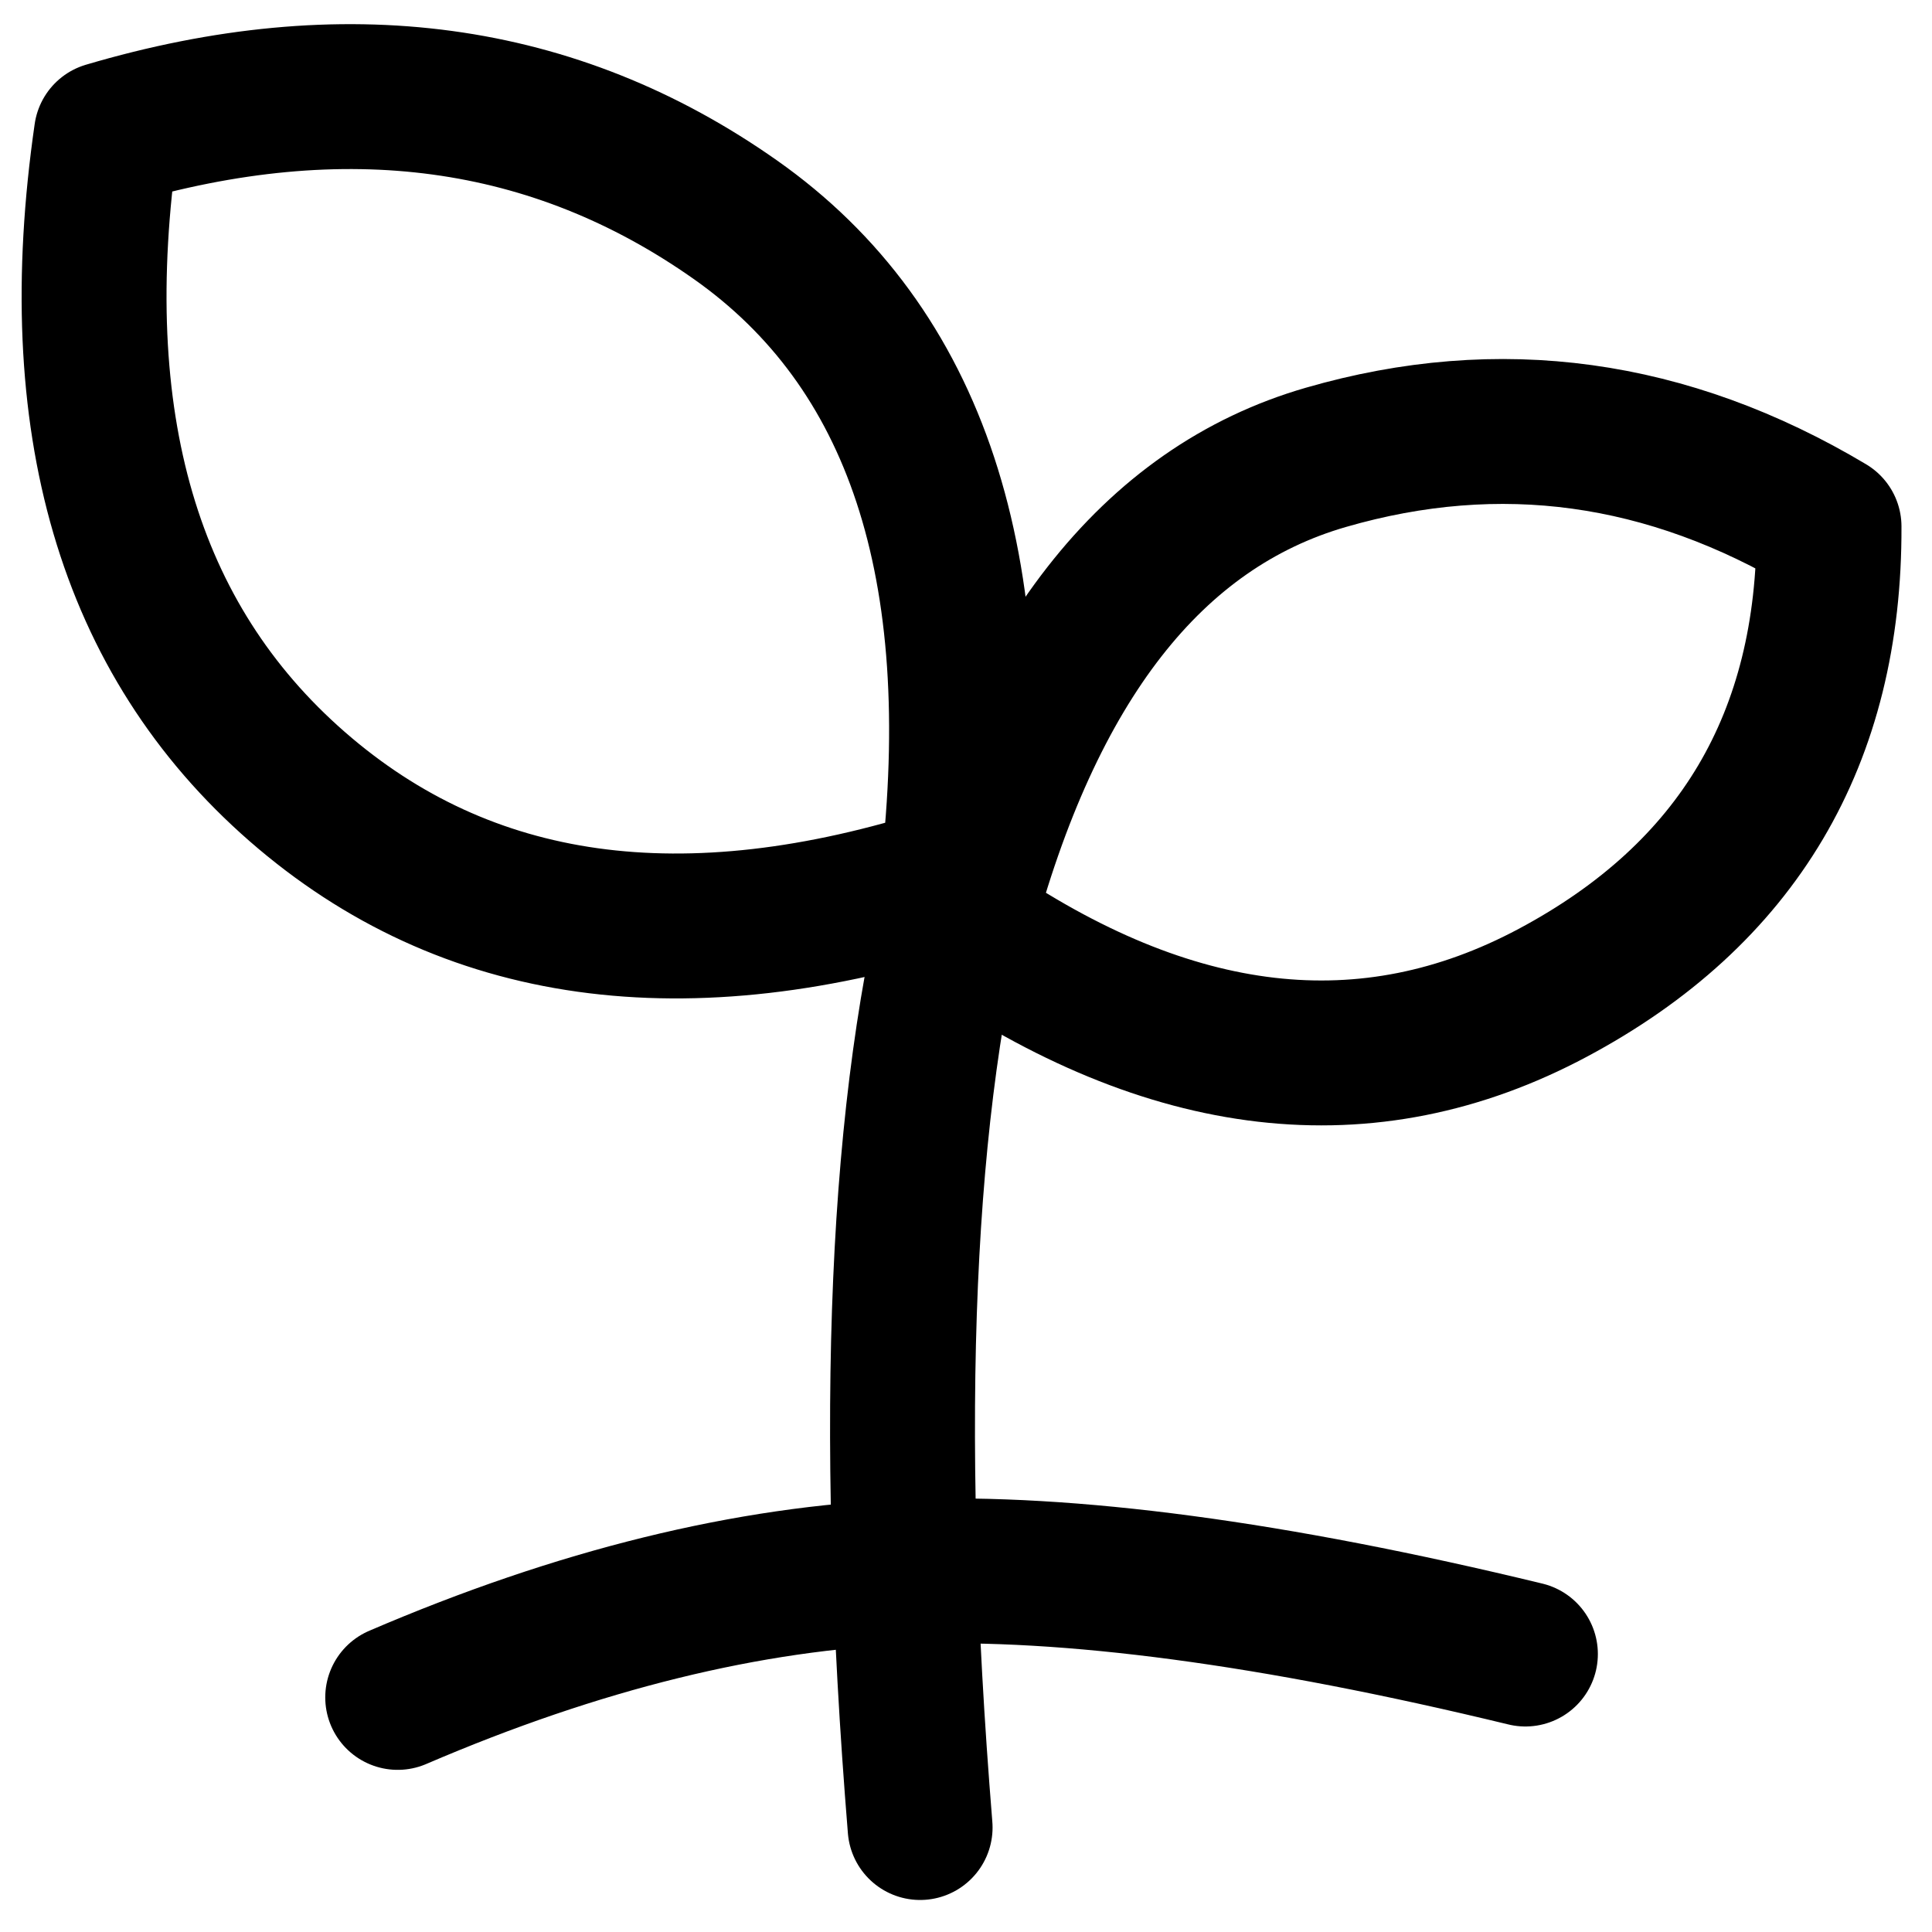 <svg xmlns="http://www.w3.org/2000/svg" fill="none" viewBox="0 0 40 40" height="40" width="40">
<path stroke-linecap="round" stroke-width="3" stroke="black" d="M8.234 35.143C11.976 33.535 15.5 32.668 18.808 32.541C22.114 32.413 26.372 32.982 31.582 34.245"></path>
<path stroke-linecap="round" stroke-width="3" stroke="black" d="M19.05 37.837C18.362 29.36 18.648 22.775 19.908 18.081"></path>
<path stroke-linejoin="round" stroke-width="3" stroke="black" d="M19.908 19.137C21.336 13.733 23.85 10.51 27.451 9.469C31.052 8.427 34.524 8.905 37.868 10.901C37.885 15.294 35.978 18.512 32.148 20.555C28.316 22.599 24.236 22.126 19.908 19.137ZM19.721 18.183C20.47 11.73 18.97 7.184 15.222 4.547C11.475 1.91 7.135 1.321 2.203 2.779C1.342 8.733 2.659 13.235 6.153 16.285C9.648 19.335 14.171 19.968 19.721 18.183Z"></path>
</svg>
